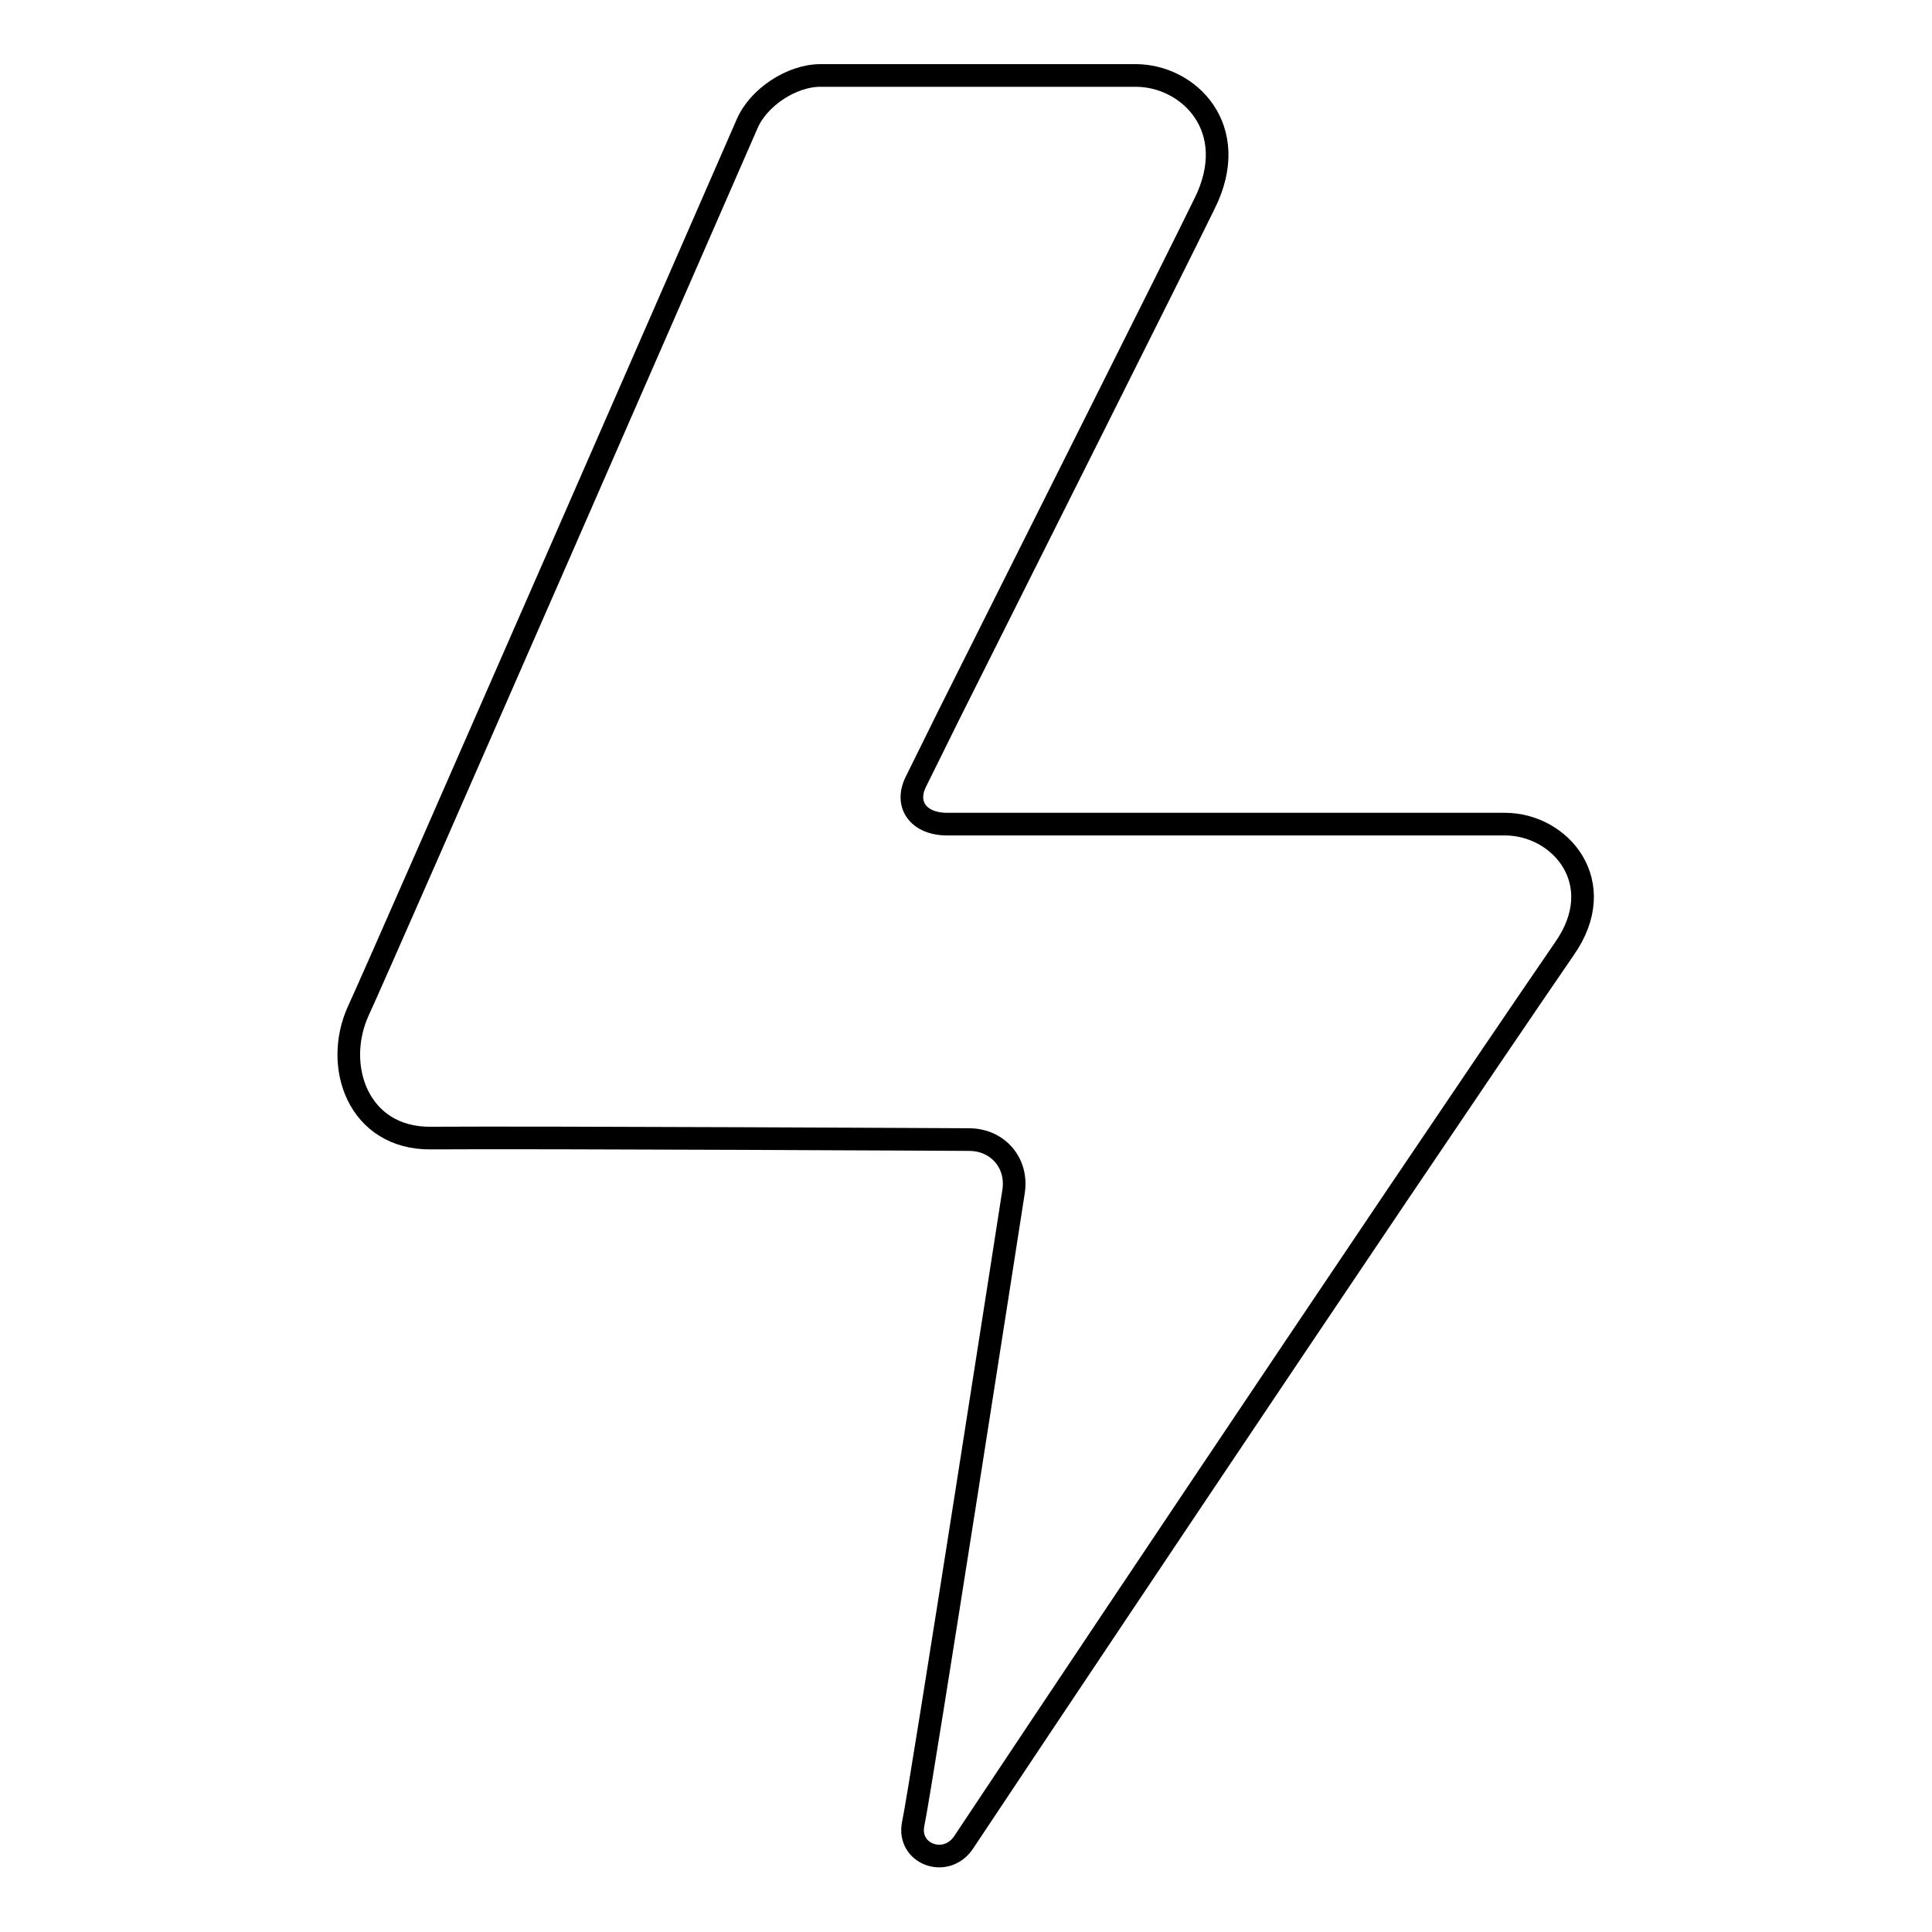 <?xml version="1.0" encoding="utf-8"?>
<!-- Svg Vector Icons : http://www.onlinewebfonts.com/icon -->
<!DOCTYPE svg PUBLIC "-//W3C//DTD SVG 1.1//EN" "http://www.w3.org/Graphics/SVG/1.1/DTD/svg11.dtd">
<svg version="1.1" xmlns="http://www.w3.org/2000/svg" xmlns:xlink="http://www.w3.org/1999/xlink" x="0px" y="0px" viewBox="0 0 256 256" enable-background="new 0 0 256 256" xml:space="preserve">
<g><g><path stroke-width="3" fill-opacity="0" stroke="#000000"  d="M199.4,109.2h-73.9c-3.8,0-5.7-2.6-4.1-5.7l4.2-8.5c10.6-21.2,29.9-59.6,34-68c5-10-2.1-17-9.1-17h-41.8c-3.8,0-8.2,2.9-9.7,6.4c0,0-48.6,111.3-51.5,117.5c-3.4,7.4,0,17,9.6,16.9c14.4-0.1,71.3,0.2,71.3,0.2c3.8,0,6.5,3.1,5.9,6.9c0,0-12.3,79.2-13.3,83.8c-0.8,4,4.4,5.9,6.7,2.4c2.5-3.8,55.6-83.4,79.6-118.4C213.4,117,206.8,109.2,199.4,109.2L199.4,109.2L199.4,109.2z"/></g></g>
</svg>
